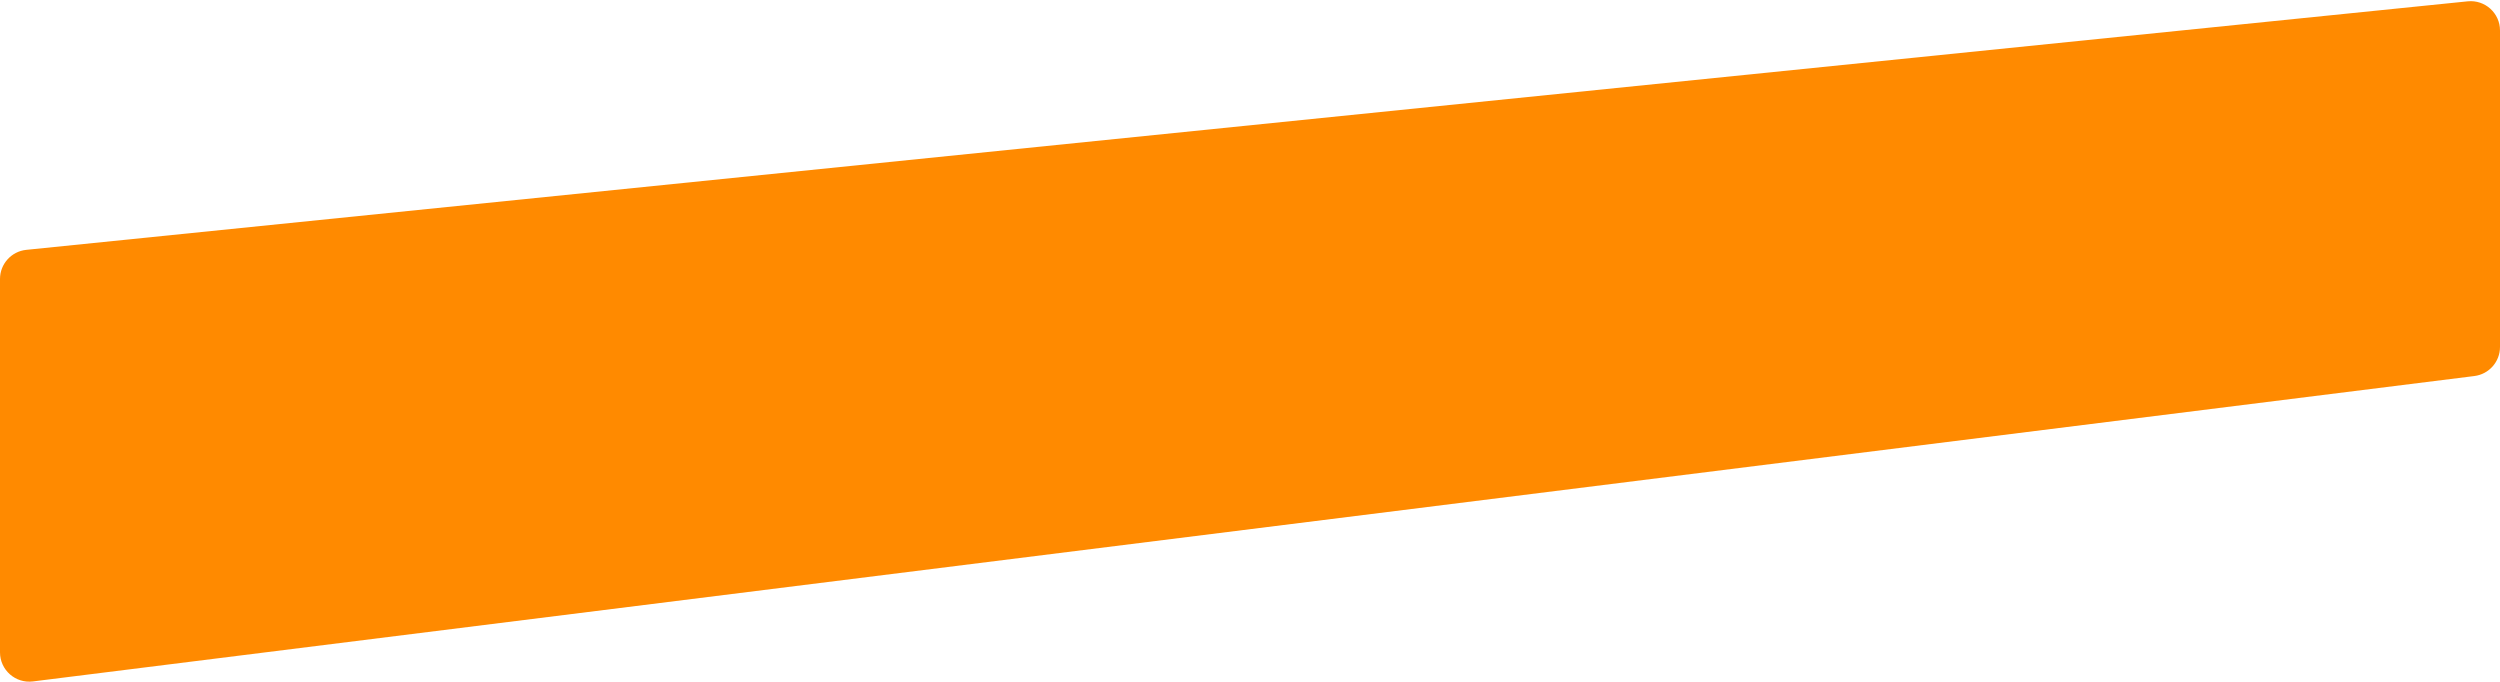 <?xml version="1.0" encoding="UTF-8"?>
<svg xmlns="http://www.w3.org/2000/svg" width="1280" height="349" viewBox="0 0 1280 349" fill="none">
  <path d="M0 142.843C0 135.147 5.824 128.699 13.481 127.92L1263.48 0.682C1272.32 -0.218 1280 6.719 1280 15.604V177.65C1280 185.215 1274.37 191.595 1266.86 192.534L16.862 348.891C7.909 350.011 0 343.03 0 334.007V142.843Z" fill="#FF8A00"></path>
</svg>
